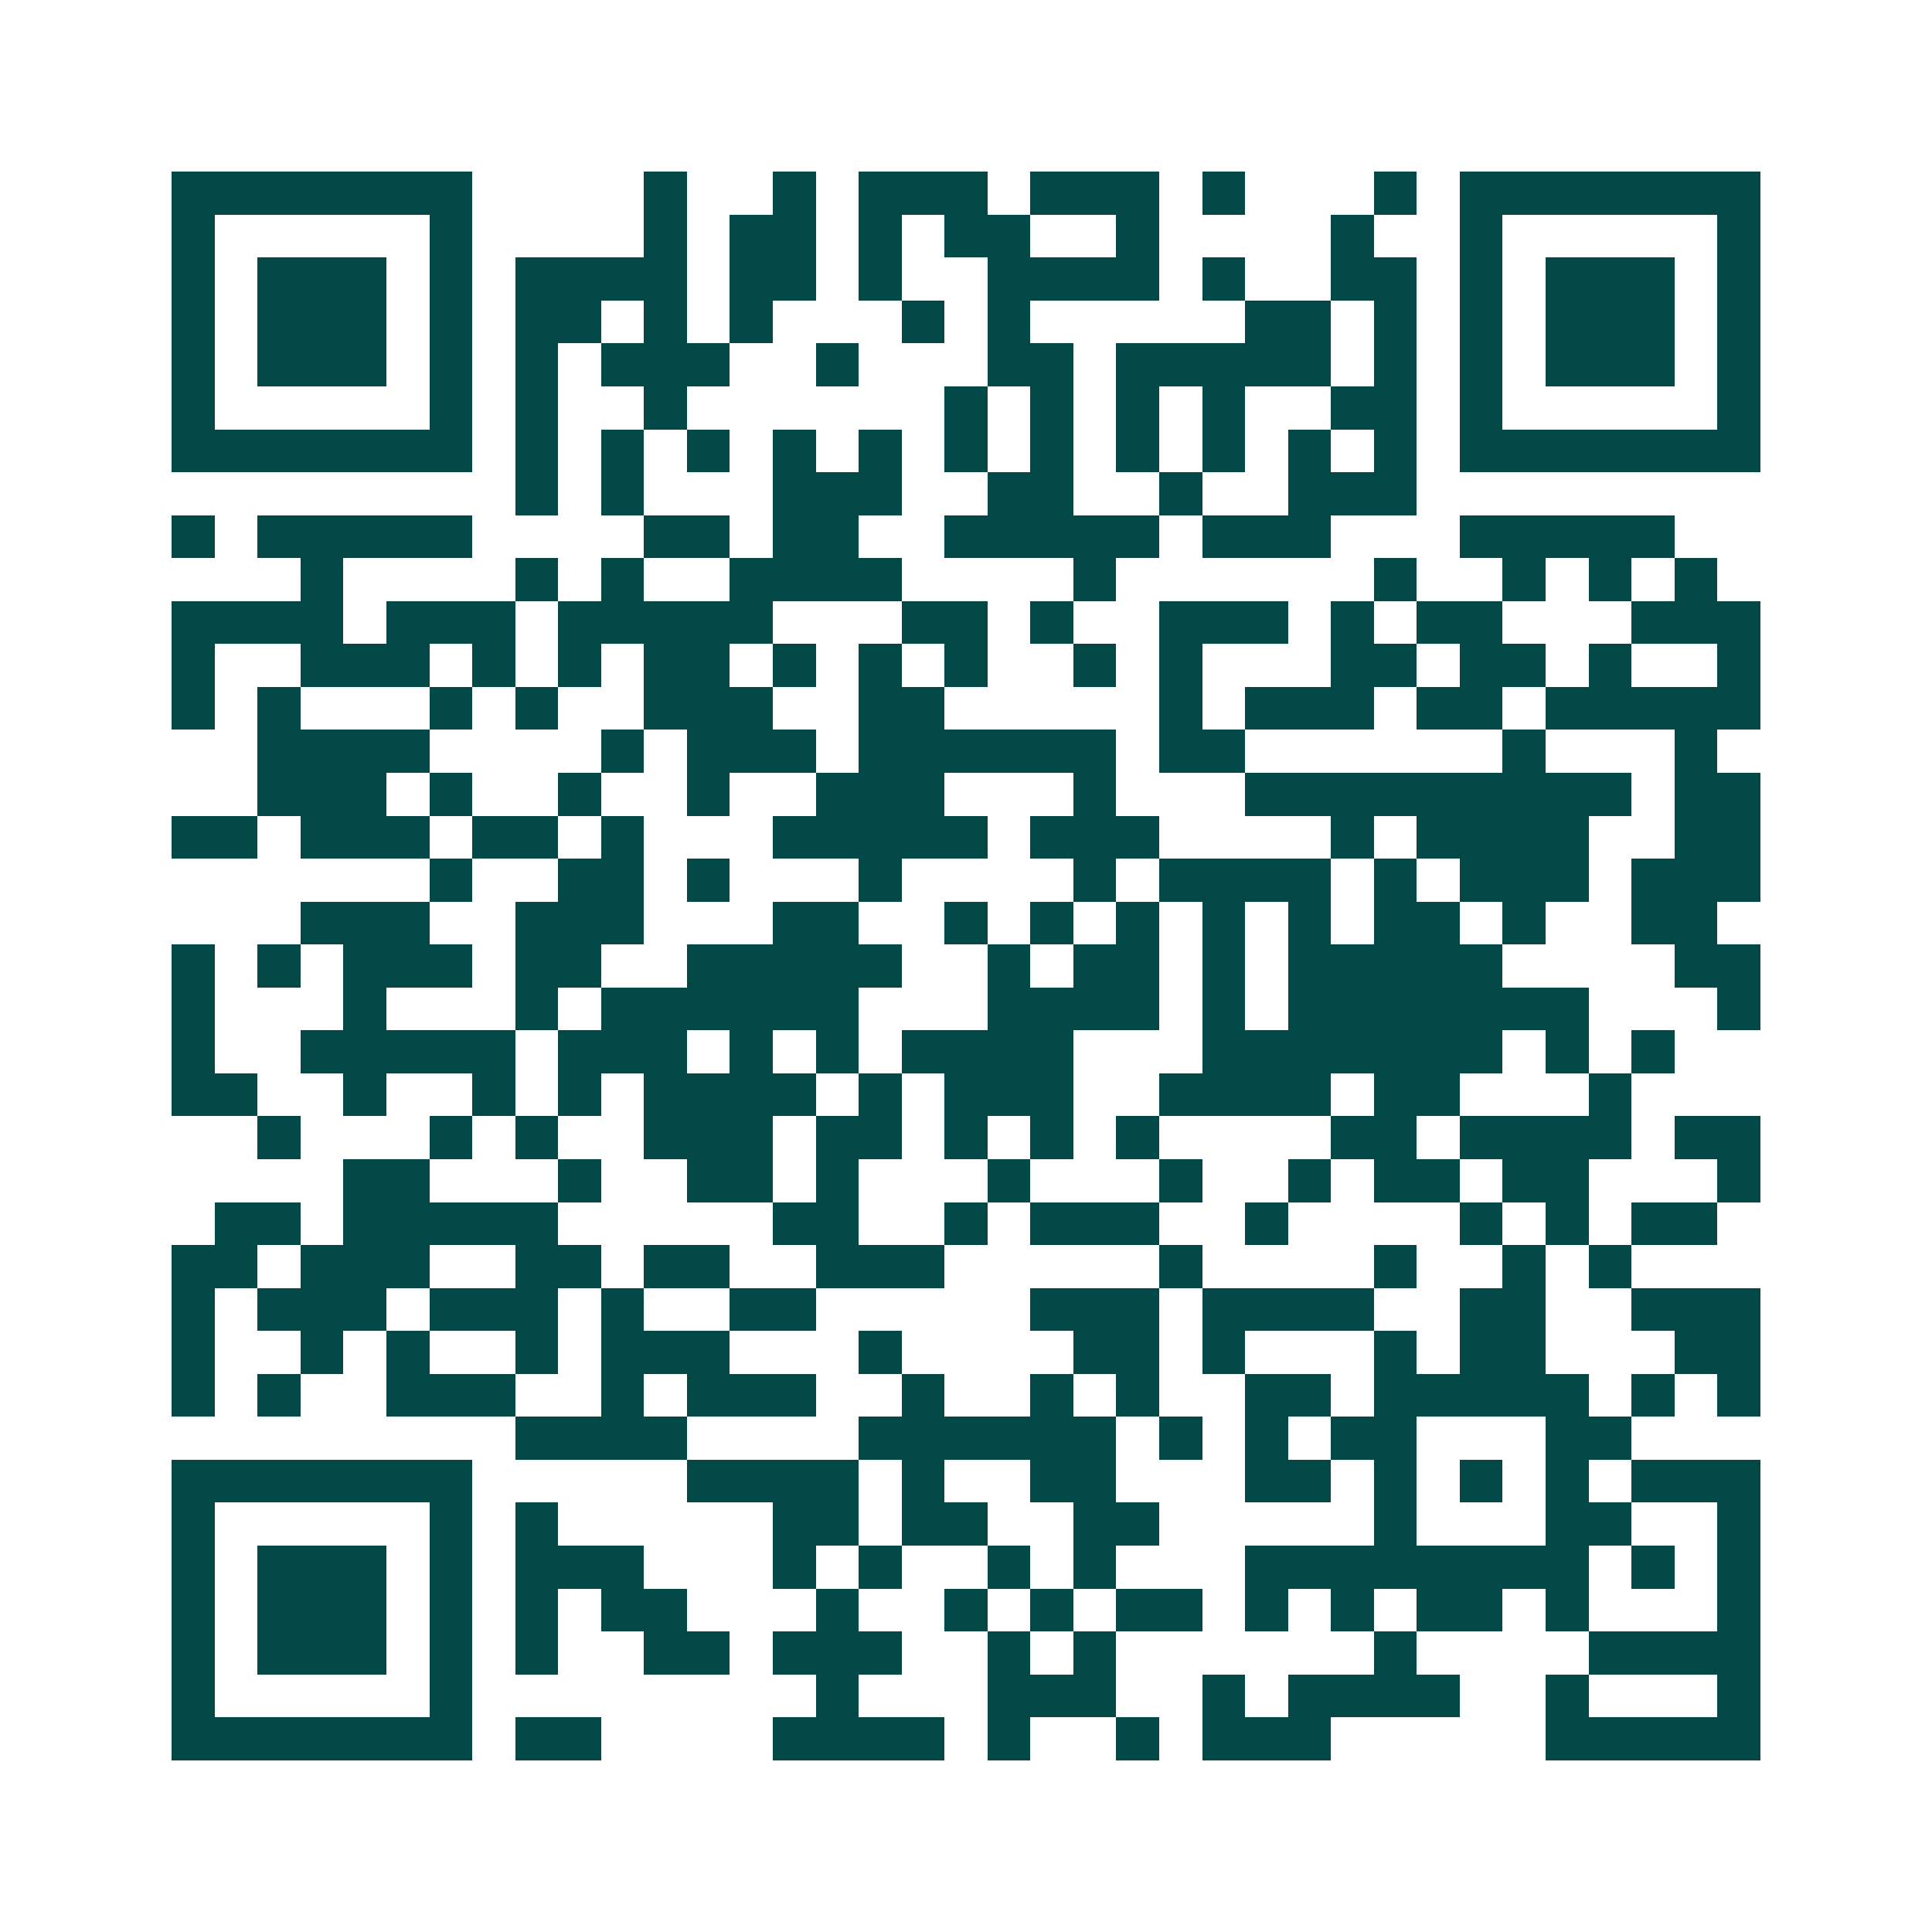 <svg xmlns="http://www.w3.org/2000/svg" width="200" height="200" viewBox="0 0 45 45" shape-rendering="crispEdges"><path fill="#ffffff" d="M0 0h45v45H0z"/><path stroke="#014847" d="M4 4.5h7m4 0h1m2 0h1m1 0h3m1 0h3m1 0h1m3 0h1m1 0h7M4 5.5h1m5 0h1m4 0h1m1 0h2m1 0h1m1 0h2m2 0h1m4 0h1m2 0h1m5 0h1M4 6.5h1m1 0h3m1 0h1m1 0h4m1 0h2m1 0h1m2 0h4m1 0h1m2 0h2m1 0h1m1 0h3m1 0h1M4 7.5h1m1 0h3m1 0h1m1 0h2m1 0h1m1 0h1m3 0h1m1 0h1m5 0h2m1 0h1m1 0h1m1 0h3m1 0h1M4 8.5h1m1 0h3m1 0h1m1 0h1m1 0h3m2 0h1m3 0h2m1 0h5m1 0h1m1 0h1m1 0h3m1 0h1M4 9.5h1m5 0h1m1 0h1m2 0h1m6 0h1m1 0h1m1 0h1m1 0h1m2 0h2m1 0h1m5 0h1M4 10.5h7m1 0h1m1 0h1m1 0h1m1 0h1m1 0h1m1 0h1m1 0h1m1 0h1m1 0h1m1 0h1m1 0h1m1 0h7M12 11.5h1m1 0h1m3 0h3m2 0h2m2 0h1m2 0h3M4 12.5h1m1 0h5m4 0h2m1 0h2m2 0h5m1 0h3m3 0h5M7 13.5h1m4 0h1m1 0h1m2 0h4m4 0h1m6 0h1m2 0h1m1 0h1m1 0h1M4 14.5h4m1 0h3m1 0h5m3 0h2m1 0h1m2 0h3m1 0h1m1 0h2m3 0h3M4 15.5h1m2 0h3m1 0h1m1 0h1m1 0h2m1 0h1m1 0h1m1 0h1m2 0h1m1 0h1m3 0h2m1 0h2m1 0h1m2 0h1M4 16.5h1m1 0h1m3 0h1m1 0h1m2 0h3m2 0h2m5 0h1m1 0h3m1 0h2m1 0h5M6 17.5h4m4 0h1m1 0h3m1 0h6m1 0h2m6 0h1m3 0h1M6 18.5h3m1 0h1m2 0h1m2 0h1m2 0h3m3 0h1m3 0h9m1 0h2M4 19.5h2m1 0h3m1 0h2m1 0h1m3 0h5m1 0h3m4 0h1m1 0h4m2 0h2M10 20.5h1m2 0h2m1 0h1m3 0h1m4 0h1m1 0h4m1 0h1m1 0h3m1 0h3M7 21.5h3m2 0h3m3 0h2m2 0h1m1 0h1m1 0h1m1 0h1m1 0h1m1 0h2m1 0h1m2 0h2M4 22.5h1m1 0h1m1 0h3m1 0h2m2 0h5m2 0h1m1 0h2m1 0h1m1 0h5m4 0h2M4 23.5h1m3 0h1m3 0h1m1 0h6m3 0h4m1 0h1m1 0h7m3 0h1M4 24.5h1m2 0h5m1 0h3m1 0h1m1 0h1m1 0h4m3 0h7m1 0h1m1 0h1M4 25.5h2m2 0h1m2 0h1m1 0h1m1 0h4m1 0h1m1 0h3m2 0h4m1 0h2m3 0h1M6 26.5h1m3 0h1m1 0h1m2 0h3m1 0h2m1 0h1m1 0h1m1 0h1m4 0h2m1 0h4m1 0h2M8 27.5h2m3 0h1m2 0h2m1 0h1m3 0h1m3 0h1m2 0h1m1 0h2m1 0h2m3 0h1M5 28.5h2m1 0h5m5 0h2m2 0h1m1 0h3m2 0h1m4 0h1m1 0h1m1 0h2M4 29.5h2m1 0h3m2 0h2m1 0h2m2 0h3m5 0h1m4 0h1m2 0h1m1 0h1M4 30.5h1m1 0h3m1 0h3m1 0h1m2 0h2m5 0h3m1 0h4m2 0h2m2 0h3M4 31.5h1m2 0h1m1 0h1m2 0h1m1 0h3m3 0h1m4 0h2m1 0h1m3 0h1m1 0h2m3 0h2M4 32.5h1m1 0h1m2 0h3m2 0h1m1 0h3m2 0h1m2 0h1m1 0h1m2 0h2m1 0h5m1 0h1m1 0h1M12 33.5h4m4 0h6m1 0h1m1 0h1m1 0h2m3 0h2M4 34.5h7m5 0h4m1 0h1m2 0h2m3 0h2m1 0h1m1 0h1m1 0h1m1 0h3M4 35.5h1m5 0h1m1 0h1m5 0h2m1 0h2m2 0h2m5 0h1m3 0h2m2 0h1M4 36.5h1m1 0h3m1 0h1m1 0h3m3 0h1m1 0h1m2 0h1m1 0h1m3 0h8m1 0h1m1 0h1M4 37.5h1m1 0h3m1 0h1m1 0h1m1 0h2m3 0h1m2 0h1m1 0h1m1 0h2m1 0h1m1 0h1m1 0h2m1 0h1m3 0h1M4 38.5h1m1 0h3m1 0h1m1 0h1m2 0h2m1 0h3m2 0h1m1 0h1m6 0h1m4 0h4M4 39.5h1m5 0h1m8 0h1m3 0h3m2 0h1m1 0h4m2 0h1m3 0h1M4 40.5h7m1 0h2m4 0h4m1 0h1m2 0h1m1 0h3m5 0h5"/></svg>
